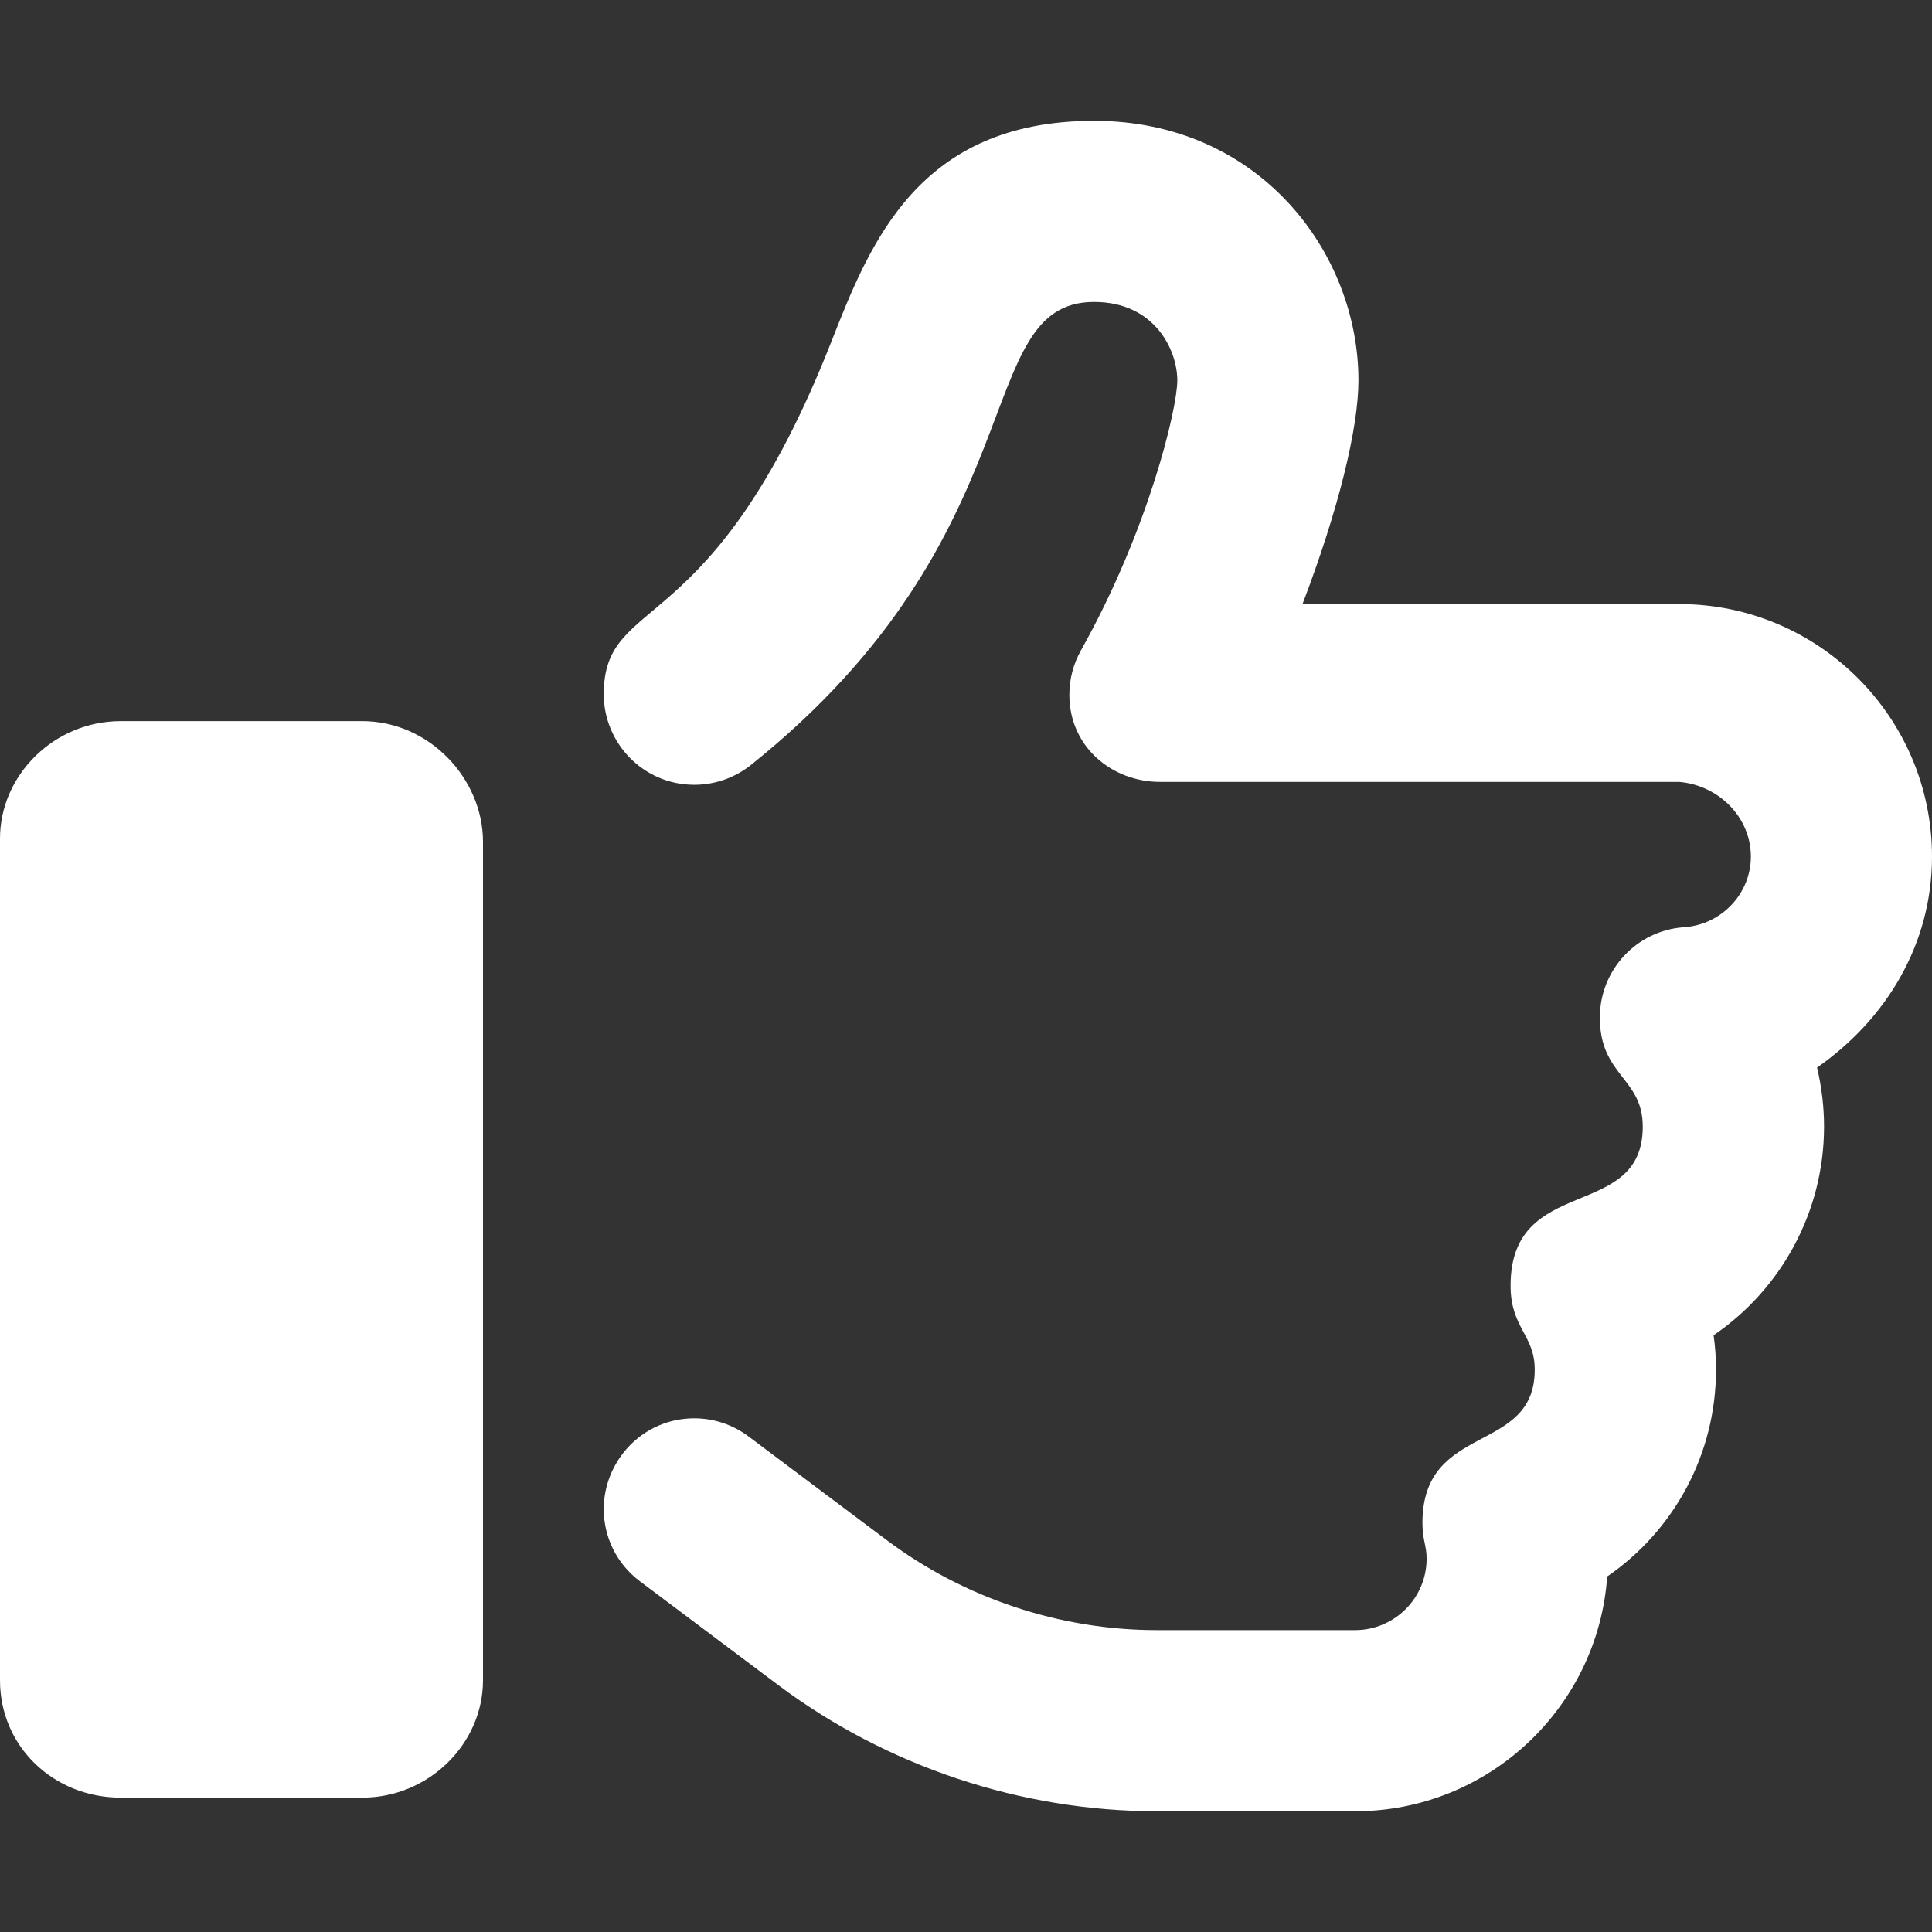 <svg width="35" height="35" viewBox="0 0 24 24" fill="none" xmlns="http://www.w3.org/2000/svg">
<rect x="0" y="0" width="24" height="24" fill="#333333" stroke="none"/>
<path d="M4.5 8.958H1.5C0.672 8.958 0 9.63 0 10.416V20.873C0 21.702 0.672 22.331 1.5 22.331H4.5C5.328 22.331 6 21.66 6 20.873V10.458C6 9.67 5.33 8.958 4.5 8.958ZM24 10.641C24 8.911 22.591 7.504 20.861 7.504H16.18C16.627 6.333 16.875 5.32 16.875 4.725C16.875 3.141 15.647 1.501 13.591 1.501C11.406 1.501 10.808 3.022 10.328 4.243C8.844 8.017 7.5 7.355 7.5 8.625C7.5 9.226 7.986 9.749 8.626 9.749C8.872 9.749 9.12 9.668 9.328 9.503C12.926 6.626 12.045 3.751 13.591 3.751C14.345 3.751 14.625 4.349 14.625 4.726C14.625 5.073 14.269 6.579 13.427 8.081C13.331 8.252 13.284 8.442 13.284 8.631C13.284 9.283 13.819 9.713 14.409 9.713H20.859C21.352 9.755 21.75 10.153 21.75 10.641C21.75 11.101 21.386 11.486 20.922 11.518C20.328 11.558 19.874 12.052 19.874 12.64C19.874 13.365 20.407 13.387 20.407 13.995C20.407 15.184 18.765 14.573 18.765 15.971C18.765 16.497 19.065 16.582 19.065 17.014C19.065 18.076 17.67 17.659 17.67 18.919C17.67 19.13 17.722 19.198 17.722 19.362C17.722 19.852 17.323 20.25 16.832 20.25H14.37C13.169 20.25 11.979 19.854 11.018 19.134L9.3 17.845C9.098 17.693 8.861 17.619 8.626 17.619C7.977 17.619 7.5 18.153 7.5 18.746C7.5 19.088 7.655 19.422 7.949 19.643L9.668 20.933C11.016 21.942 12.684 22.5 14.372 22.5H16.834C18.49 22.5 19.851 21.211 19.965 19.584C20.798 19.011 21.317 18.061 21.317 17.014C21.317 16.872 21.307 16.728 21.287 16.587C22.123 16.017 22.659 15.059 22.659 13.995C22.659 13.746 22.629 13.501 22.572 13.262C23.433 12.661 24 11.728 24 10.641Z" fill="white"/>
</svg>
